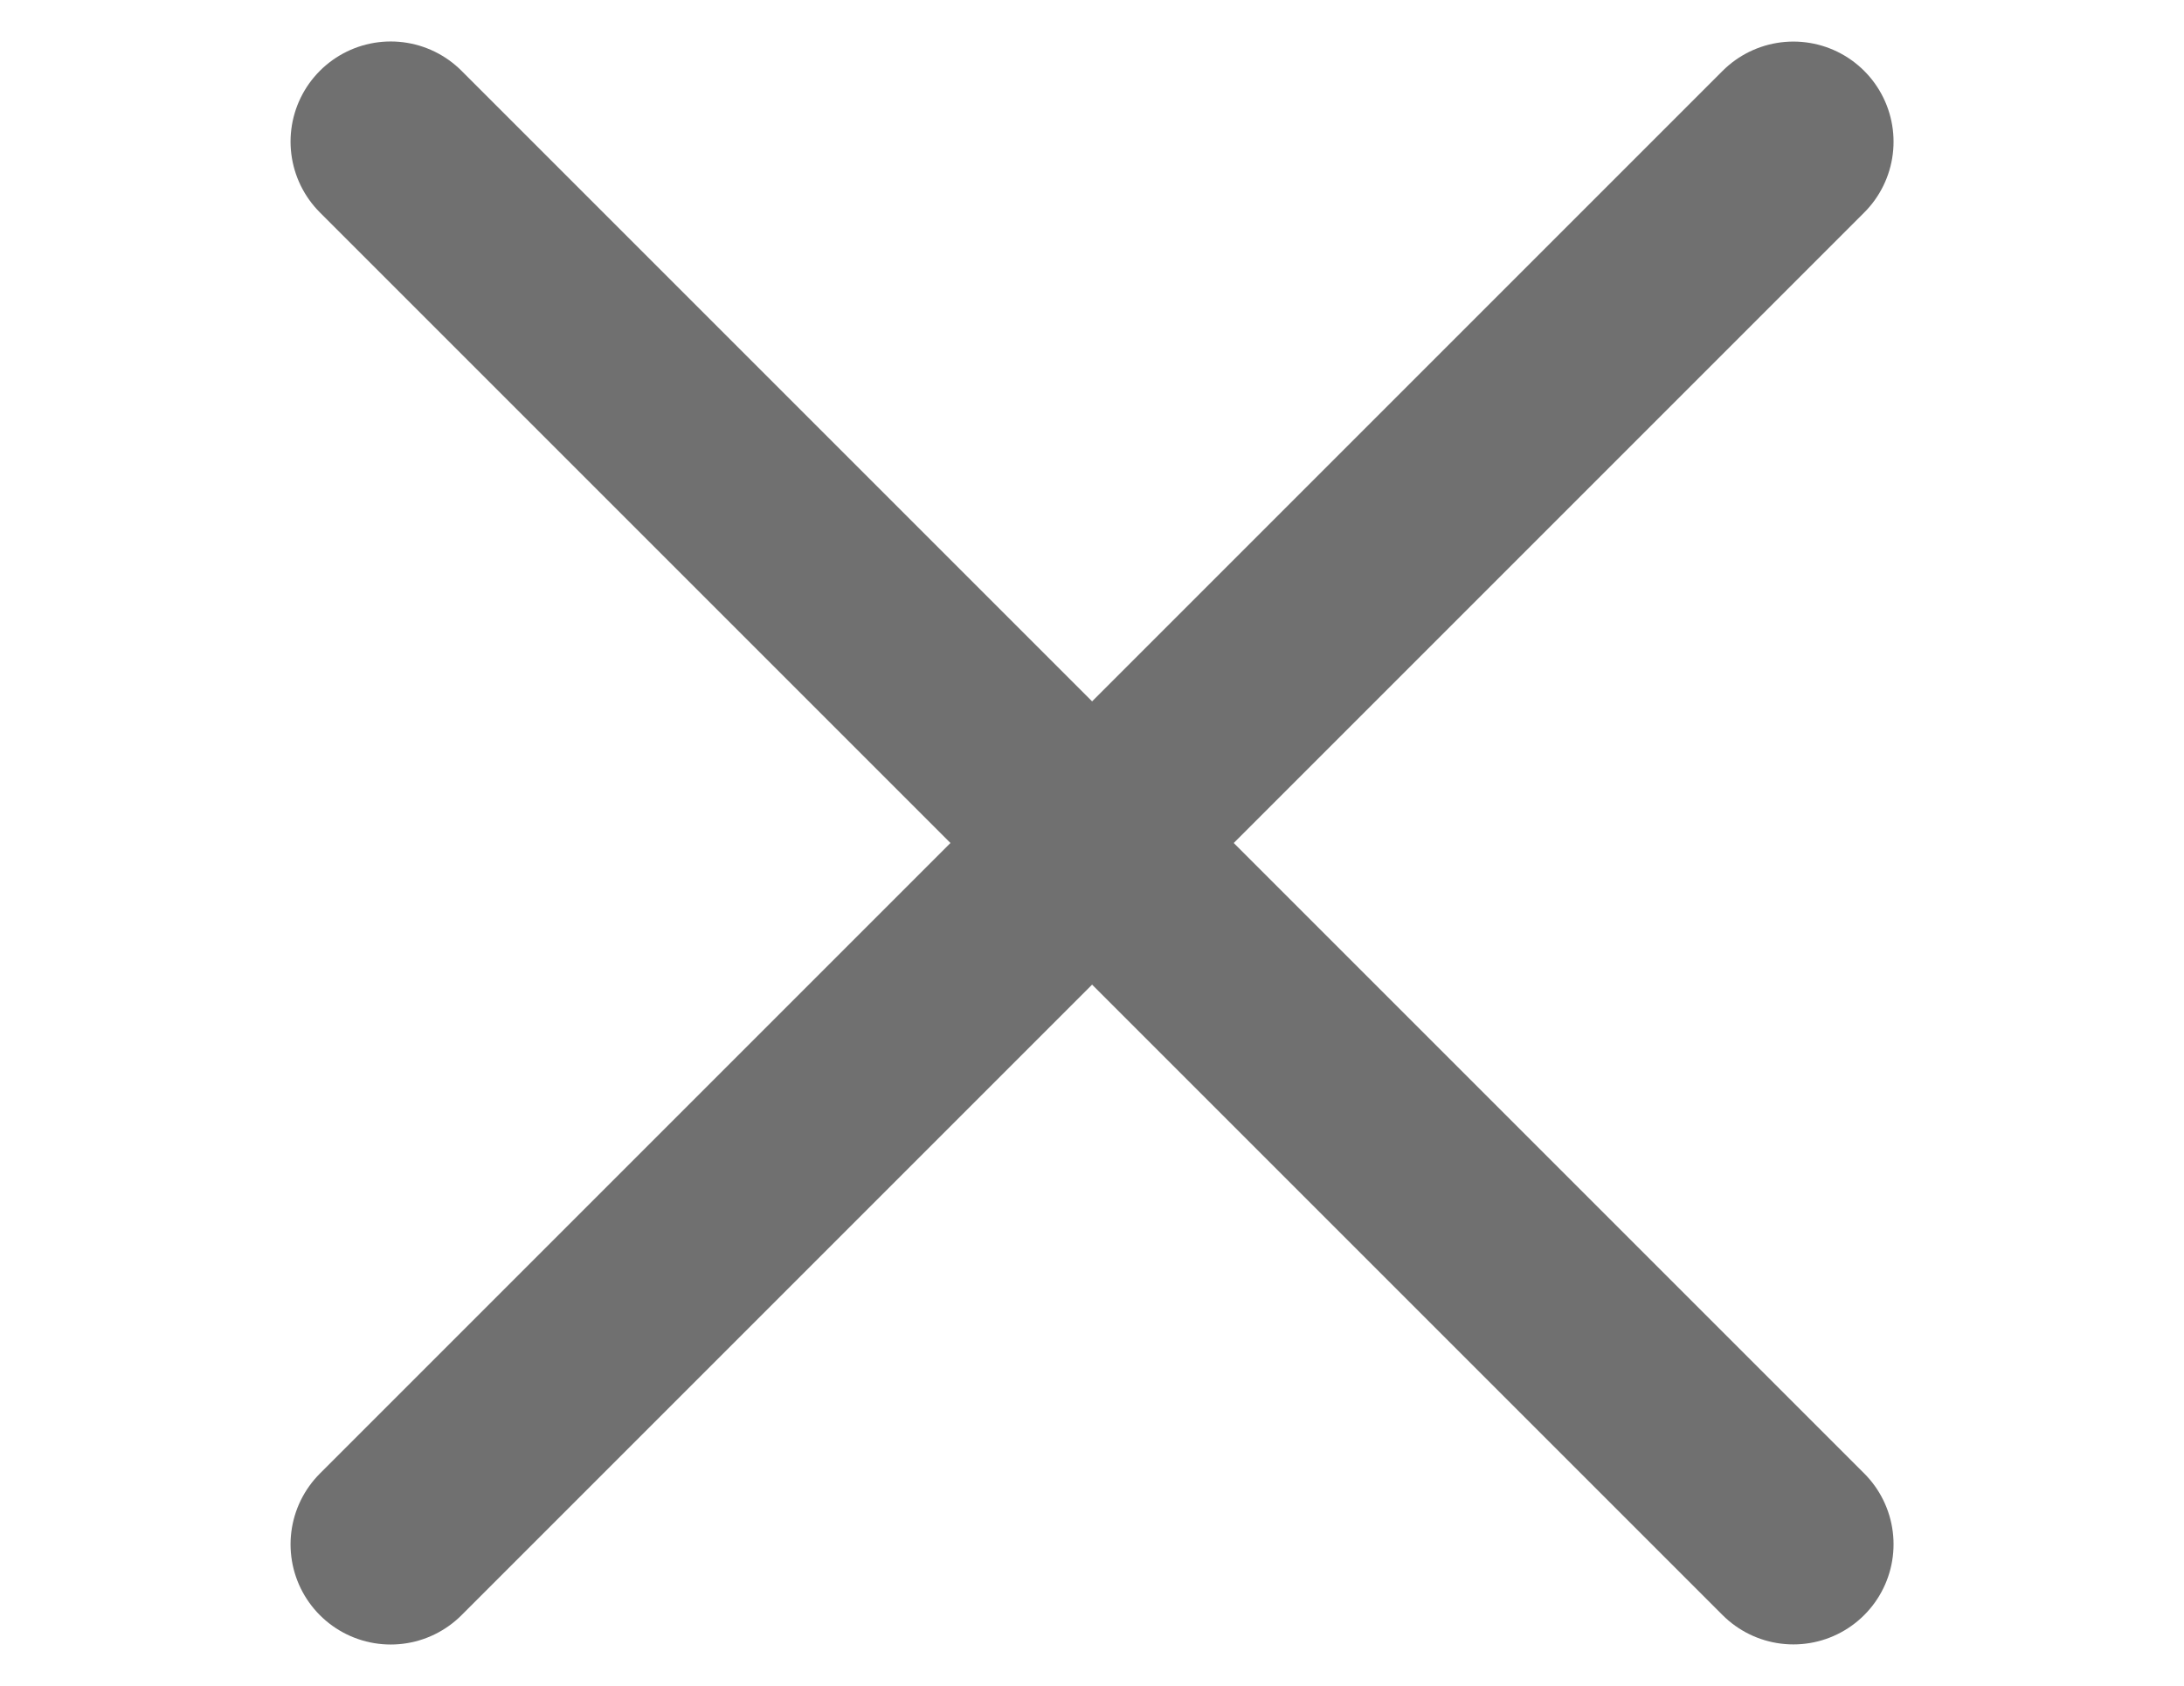 <svg xmlns="http://www.w3.org/2000/svg" width="21.806" height="16.833" viewBox="0 0 21.806 16.833">
  <g id="menu_icon" data-name="menu icon" transform="translate(1 -32.583)">
    <line id="Linie_28" data-name="Linie 28" x2="19.806" transform="translate(2.901 48.003) rotate(-45)" fill="none" stroke="#707070" stroke-linecap="round" stroke-width="2"/>
    <line id="Linie_29" data-name="Linie 29" x2="19.806" transform="translate(0 41)" fill="none" stroke="#707070" stroke-linecap="round" stroke-width="2" opacity="0"/>
    <line id="Linie_30" data-name="Linie 30" x2="19.806" transform="translate(2.901 33.997) rotate(45)" fill="none" stroke="#707070" stroke-linecap="round" stroke-width="2"/>
  </g>
</svg>
